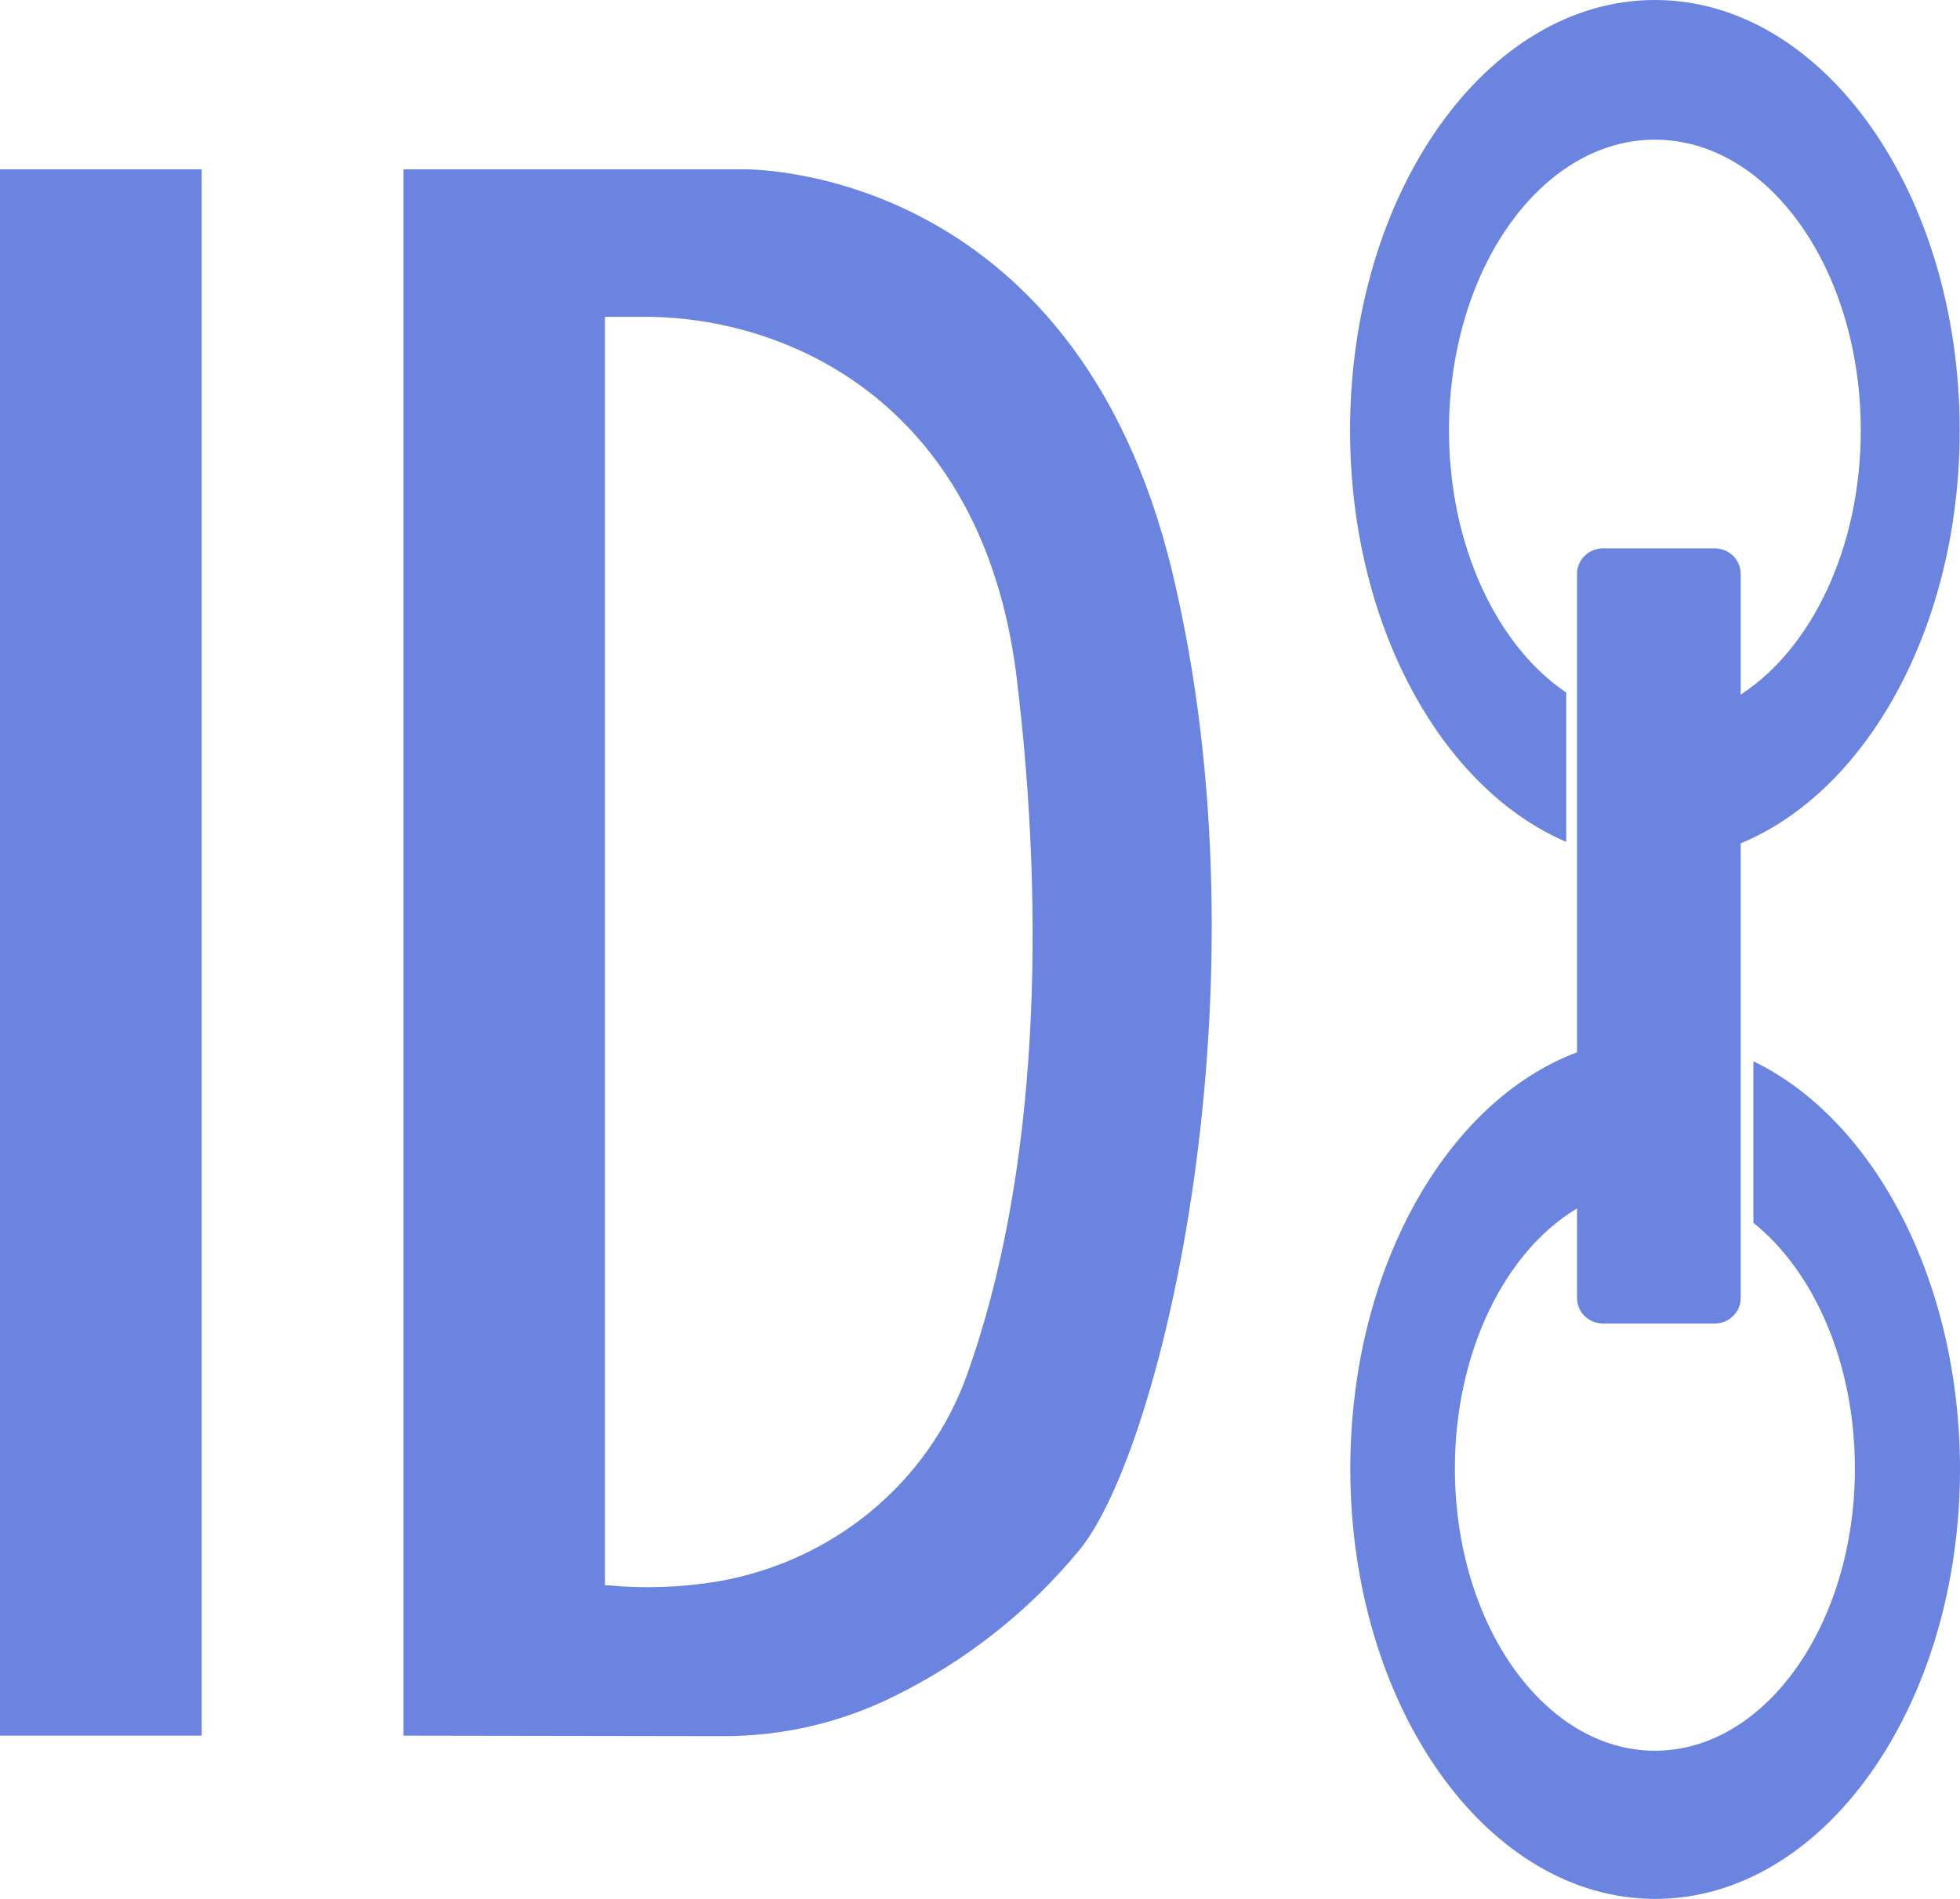 <?xml version="1.0" encoding="utf-8"?>
<svg xmlns="http://www.w3.org/2000/svg" fill="none" height="31" viewBox="0 0 32 31" width="32">
    <path d="M27.019 0C24.27 0 22.042 3.145 22.042 7.023C22.042 10.191 23.528 12.869 25.571 13.744V11.306C24.439 10.543 23.657 8.908 23.657 7.023C23.657 4.404 25.162 2.28 27.019 2.28C28.876 2.28 30.38 4.404 30.38 7.026C30.38 8.941 29.576 10.59 28.419 11.34V9.365C28.419 9.137 28.228 8.952 27.993 8.952H26.174C25.939 8.952 25.748 9.137 25.748 9.365V17.179C23.616 17.978 22.046 20.718 22.046 23.977C22.046 27.856 24.275 31 27.024 31C29.773 31 32 27.856 32 23.977C31.995 20.892 30.586 18.272 28.627 17.326V19.963C29.616 20.754 30.284 22.253 30.284 23.973C30.284 26.519 28.82 28.581 27.019 28.581C25.218 28.581 23.753 26.519 23.753 23.973C23.753 22.064 24.576 20.427 25.748 19.728V21.194C25.748 21.422 25.939 21.607 26.174 21.607H27.993C28.228 21.607 28.419 21.422 28.419 21.194V13.768C30.486 12.914 31.995 10.219 31.995 7.026C31.995 3.145 29.767 0 27.019 0Z" fill="#6A84E0"/>
    <path clip-rule="evenodd" d="M19.145 9.363C17.536 2.625 12.118 2.764 12.118 2.764H6.586V28.335L11.793 28.343C12.77 28.347 13.734 28.123 14.604 27.689C15.774 27.113 16.804 26.3 17.622 25.305C18.975 23.662 20.754 16.101 19.145 9.363ZM15.782 22.459C15.472 23.32 14.931 24.085 14.215 24.676C13.499 25.266 12.634 25.661 11.709 25.819C11.116 25.916 10.512 25.937 9.914 25.88H9.877V5.172H10.497C11.437 5.169 12.364 5.381 13.204 5.789C14.675 6.509 16.236 8.038 16.602 11.089C17.065 14.928 16.967 19.168 15.782 22.459Z" fill="#6A84E0" fill-rule="evenodd"/>
    <path d="M3.293 2.764H0V28.335H3.293V2.764Z" fill="#6A84E0"/>
</svg>